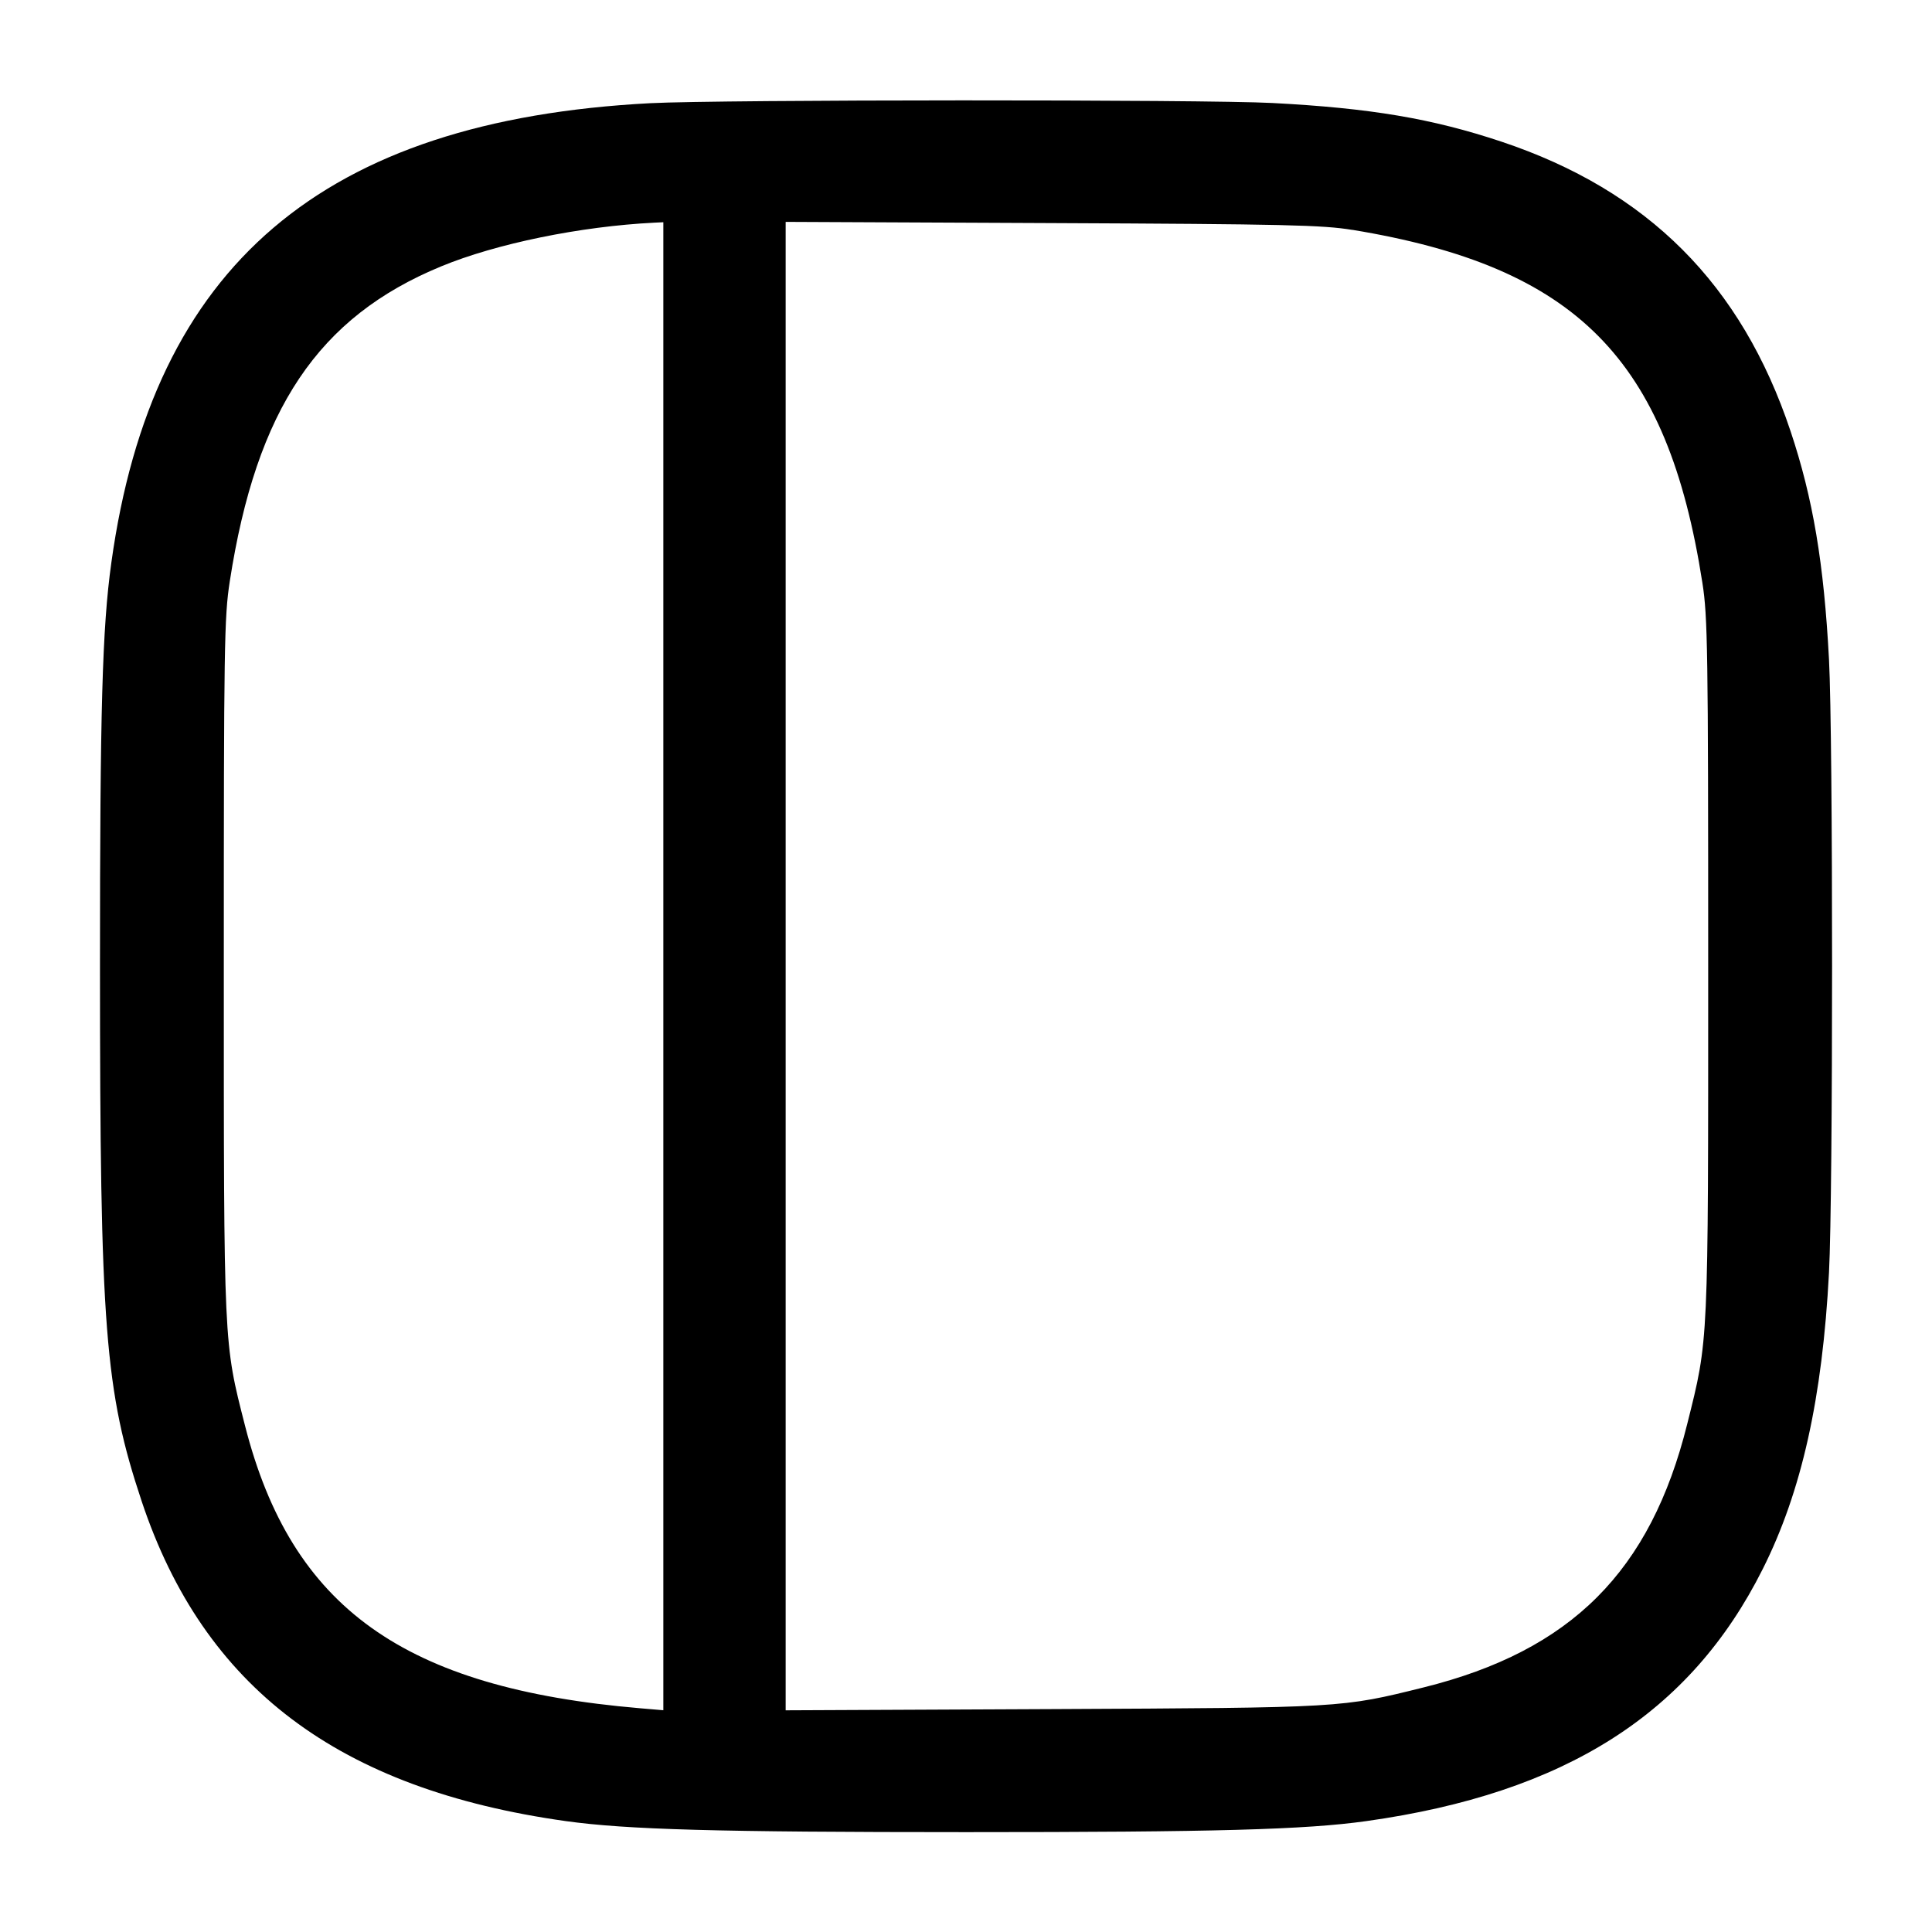 <!-- Generated by IcoMoon.io -->
<svg version="1.1" xmlns="http://www.w3.org/2000/svg" width="32" height="32" viewBox="0 0 32 32">
<title>grid-4</title>
<path d="M10.773 1.709c-5.429 0.284-8.247 2.685-8.929 7.612-0.151 1.083-0.188 2.433-0.188 6.679 0 6.005 0.080 7.031 0.691 8.867 1.029 3.084 3.261 4.768 7.023 5.296 1.012 0.141 2.5 0.183 6.631 0.183s5.619-0.041 6.631-0.183c3.293-0.463 5.364-1.779 6.565-4.176 0.643-1.28 0.988-2.828 1.097-4.911 0.068-1.292 0.068-8.86 0-10.152-0.084-1.593-0.265-2.669-0.637-3.783-0.813-2.433-2.364-3.985-4.789-4.795-1.149-0.383-2.169-0.555-3.792-0.64-1.139-0.060-9.139-0.057-10.301 0.003zM10.987 16.003v12.324l-0.387-0.033c-3.911-0.333-5.771-1.663-6.541-4.677-0.357-1.399-0.352-1.279-0.352-7.616 0-5.319 0.007-5.78 0.099-6.373 0.441-2.852 1.464-4.376 3.501-5.216 0.913-0.377 2.305-0.663 3.533-0.724l0.147-0.007v12.323zM22.4 3.807c3.711 0.611 5.219 2.132 5.797 5.847 0.088 0.561 0.096 1.099 0.096 6.347 0 6.327 0.008 6.163-0.347 7.584-0.608 2.443-1.921 3.755-4.363 4.363-1.369 0.34-1.324 0.337-6.157 0.36l-4.413 0.020v-24.653l4.413 0.020c3.869 0.017 4.483 0.032 4.973 0.113z"></path>
</svg>
